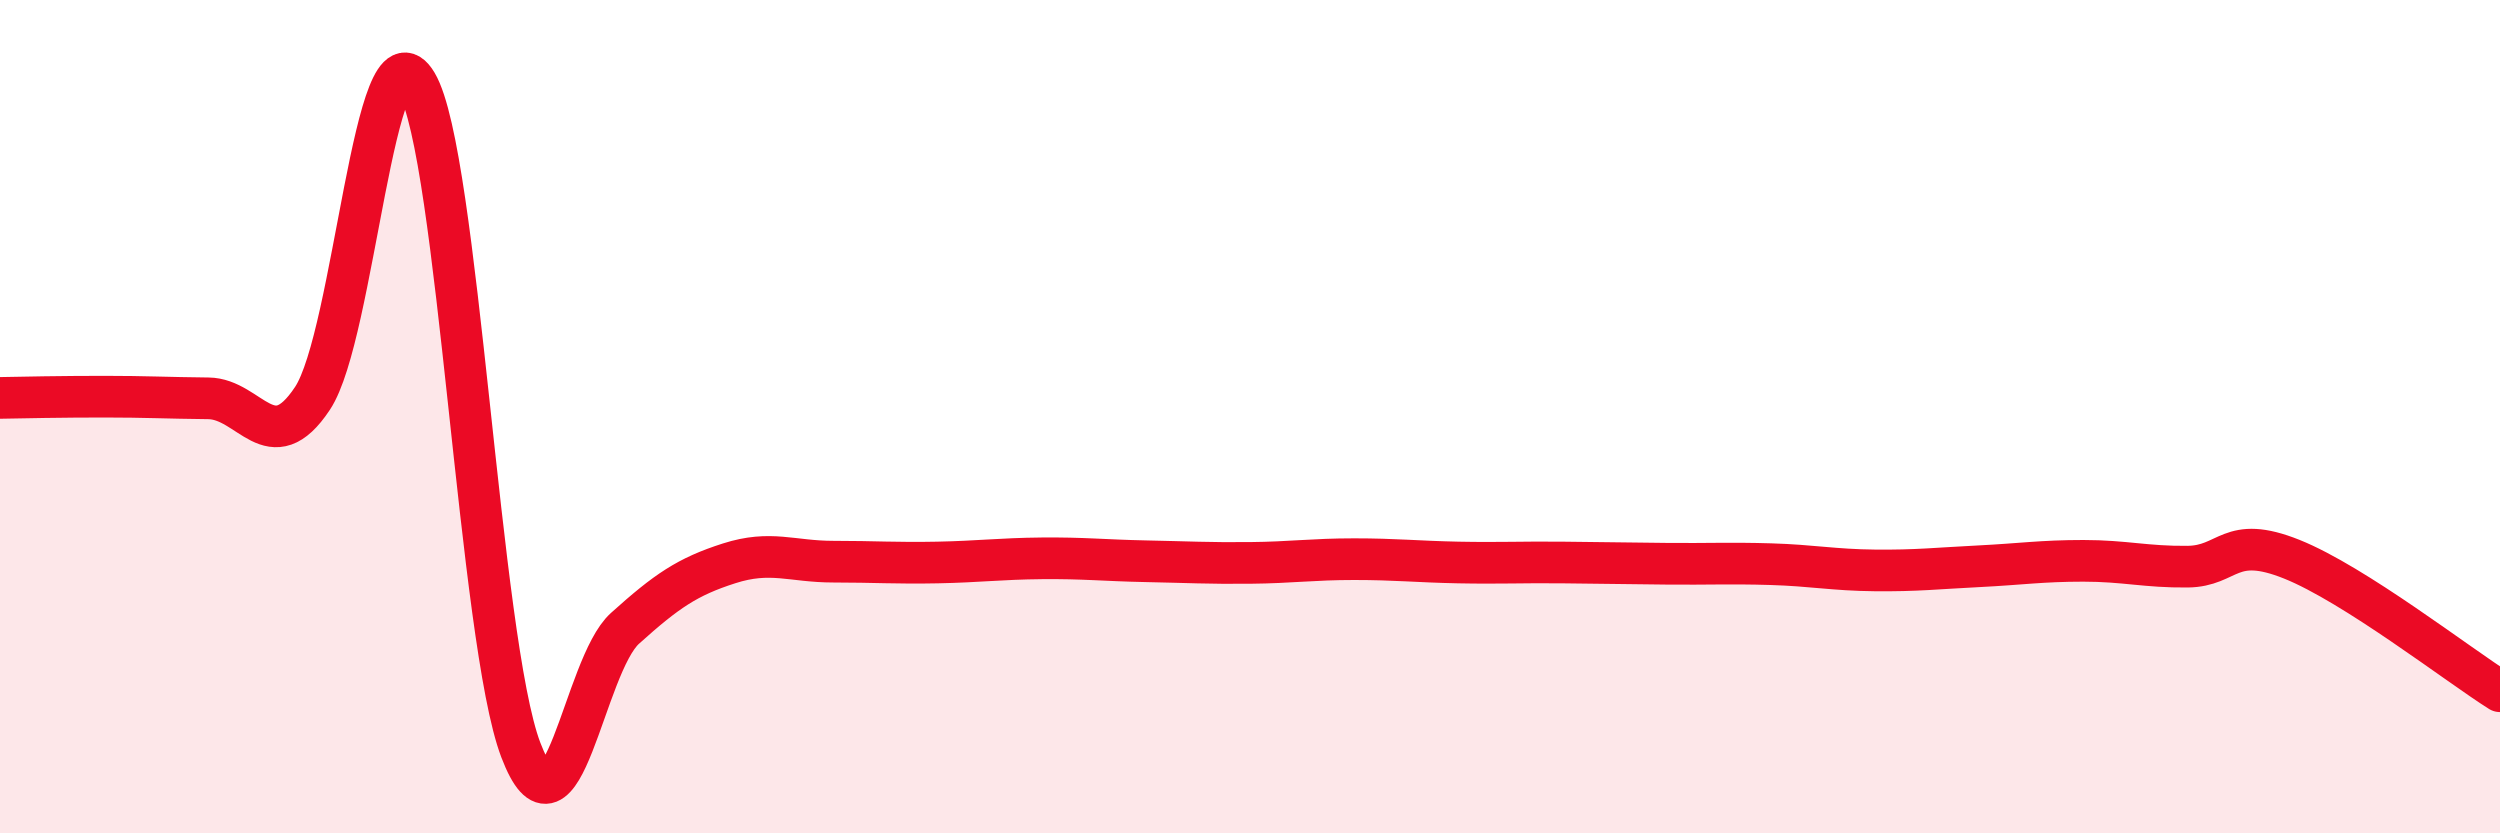 
    <svg width="60" height="20" viewBox="0 0 60 20" xmlns="http://www.w3.org/2000/svg">
      <path
        d="M 0,9.55 C 0.5,9.54 1.5,9.52 2.5,9.52 C 3.5,9.52 4,9.55 5,9.56 C 6,9.57 6.5,11.07 7.5,9.56 C 8.5,8.05 9,0.31 10,2 C 11,3.69 11.5,15.38 12.5,18 C 13.5,20.62 14,15.98 15,15.08 C 16,14.18 16.5,13.84 17.5,13.52 C 18.5,13.2 19,13.48 20,13.48 C 21,13.48 21.5,13.52 22.5,13.5 C 23.5,13.48 24,13.41 25,13.4 C 26,13.39 26.5,13.45 27.5,13.47 C 28.5,13.49 29,13.52 30,13.51 C 31,13.5 31.5,13.42 32.5,13.42 C 33.5,13.42 34,13.48 35,13.5 C 36,13.52 36.5,13.49 37.5,13.5 C 38.5,13.51 39,13.52 40,13.53 C 41,13.54 41.5,13.51 42.5,13.54 C 43.5,13.57 44,13.68 45,13.69 C 46,13.7 46.5,13.64 47.5,13.59 C 48.5,13.54 49,13.46 50,13.46 C 51,13.46 51.5,13.61 52.5,13.6 C 53.5,13.59 53.5,12.82 55,13.42 C 56.5,14.02 59,15.96 60,16.59L60 20L0 20Z"
        fill="#EB0A25"
        opacity="0.1"
        stroke-linecap="round"
        stroke-linejoin="round"
      />
      <path
        d="M 0,9.55 C 0.5,9.54 1.5,9.52 2.5,9.52 C 3.5,9.52 4,9.55 5,9.56 C 6,9.57 6.5,11.07 7.5,9.56 C 8.5,8.05 9,0.31 10,2 C 11,3.69 11.5,15.38 12.5,18 C 13.5,20.62 14,15.98 15,15.08 C 16,14.18 16.5,13.84 17.5,13.52 C 18.5,13.2 19,13.48 20,13.48 C 21,13.48 21.5,13.52 22.5,13.5 C 23.5,13.48 24,13.41 25,13.4 C 26,13.39 26.5,13.45 27.5,13.47 C 28.5,13.49 29,13.52 30,13.51 C 31,13.5 31.5,13.42 32.5,13.42 C 33.5,13.42 34,13.48 35,13.5 C 36,13.52 36.5,13.49 37.5,13.5 C 38.5,13.51 39,13.52 40,13.53 C 41,13.54 41.5,13.51 42.5,13.54 C 43.5,13.57 44,13.68 45,13.69 C 46,13.7 46.5,13.64 47.5,13.59 C 48.5,13.54 49,13.46 50,13.46 C 51,13.46 51.5,13.61 52.5,13.6 C 53.5,13.59 53.5,12.82 55,13.42 C 56.5,14.02 59,15.96 60,16.59"
        stroke="#EB0A25"
        stroke-width="1"
        fill="none"
        stroke-linecap="round"
        stroke-linejoin="round"
      />
    </svg>
  